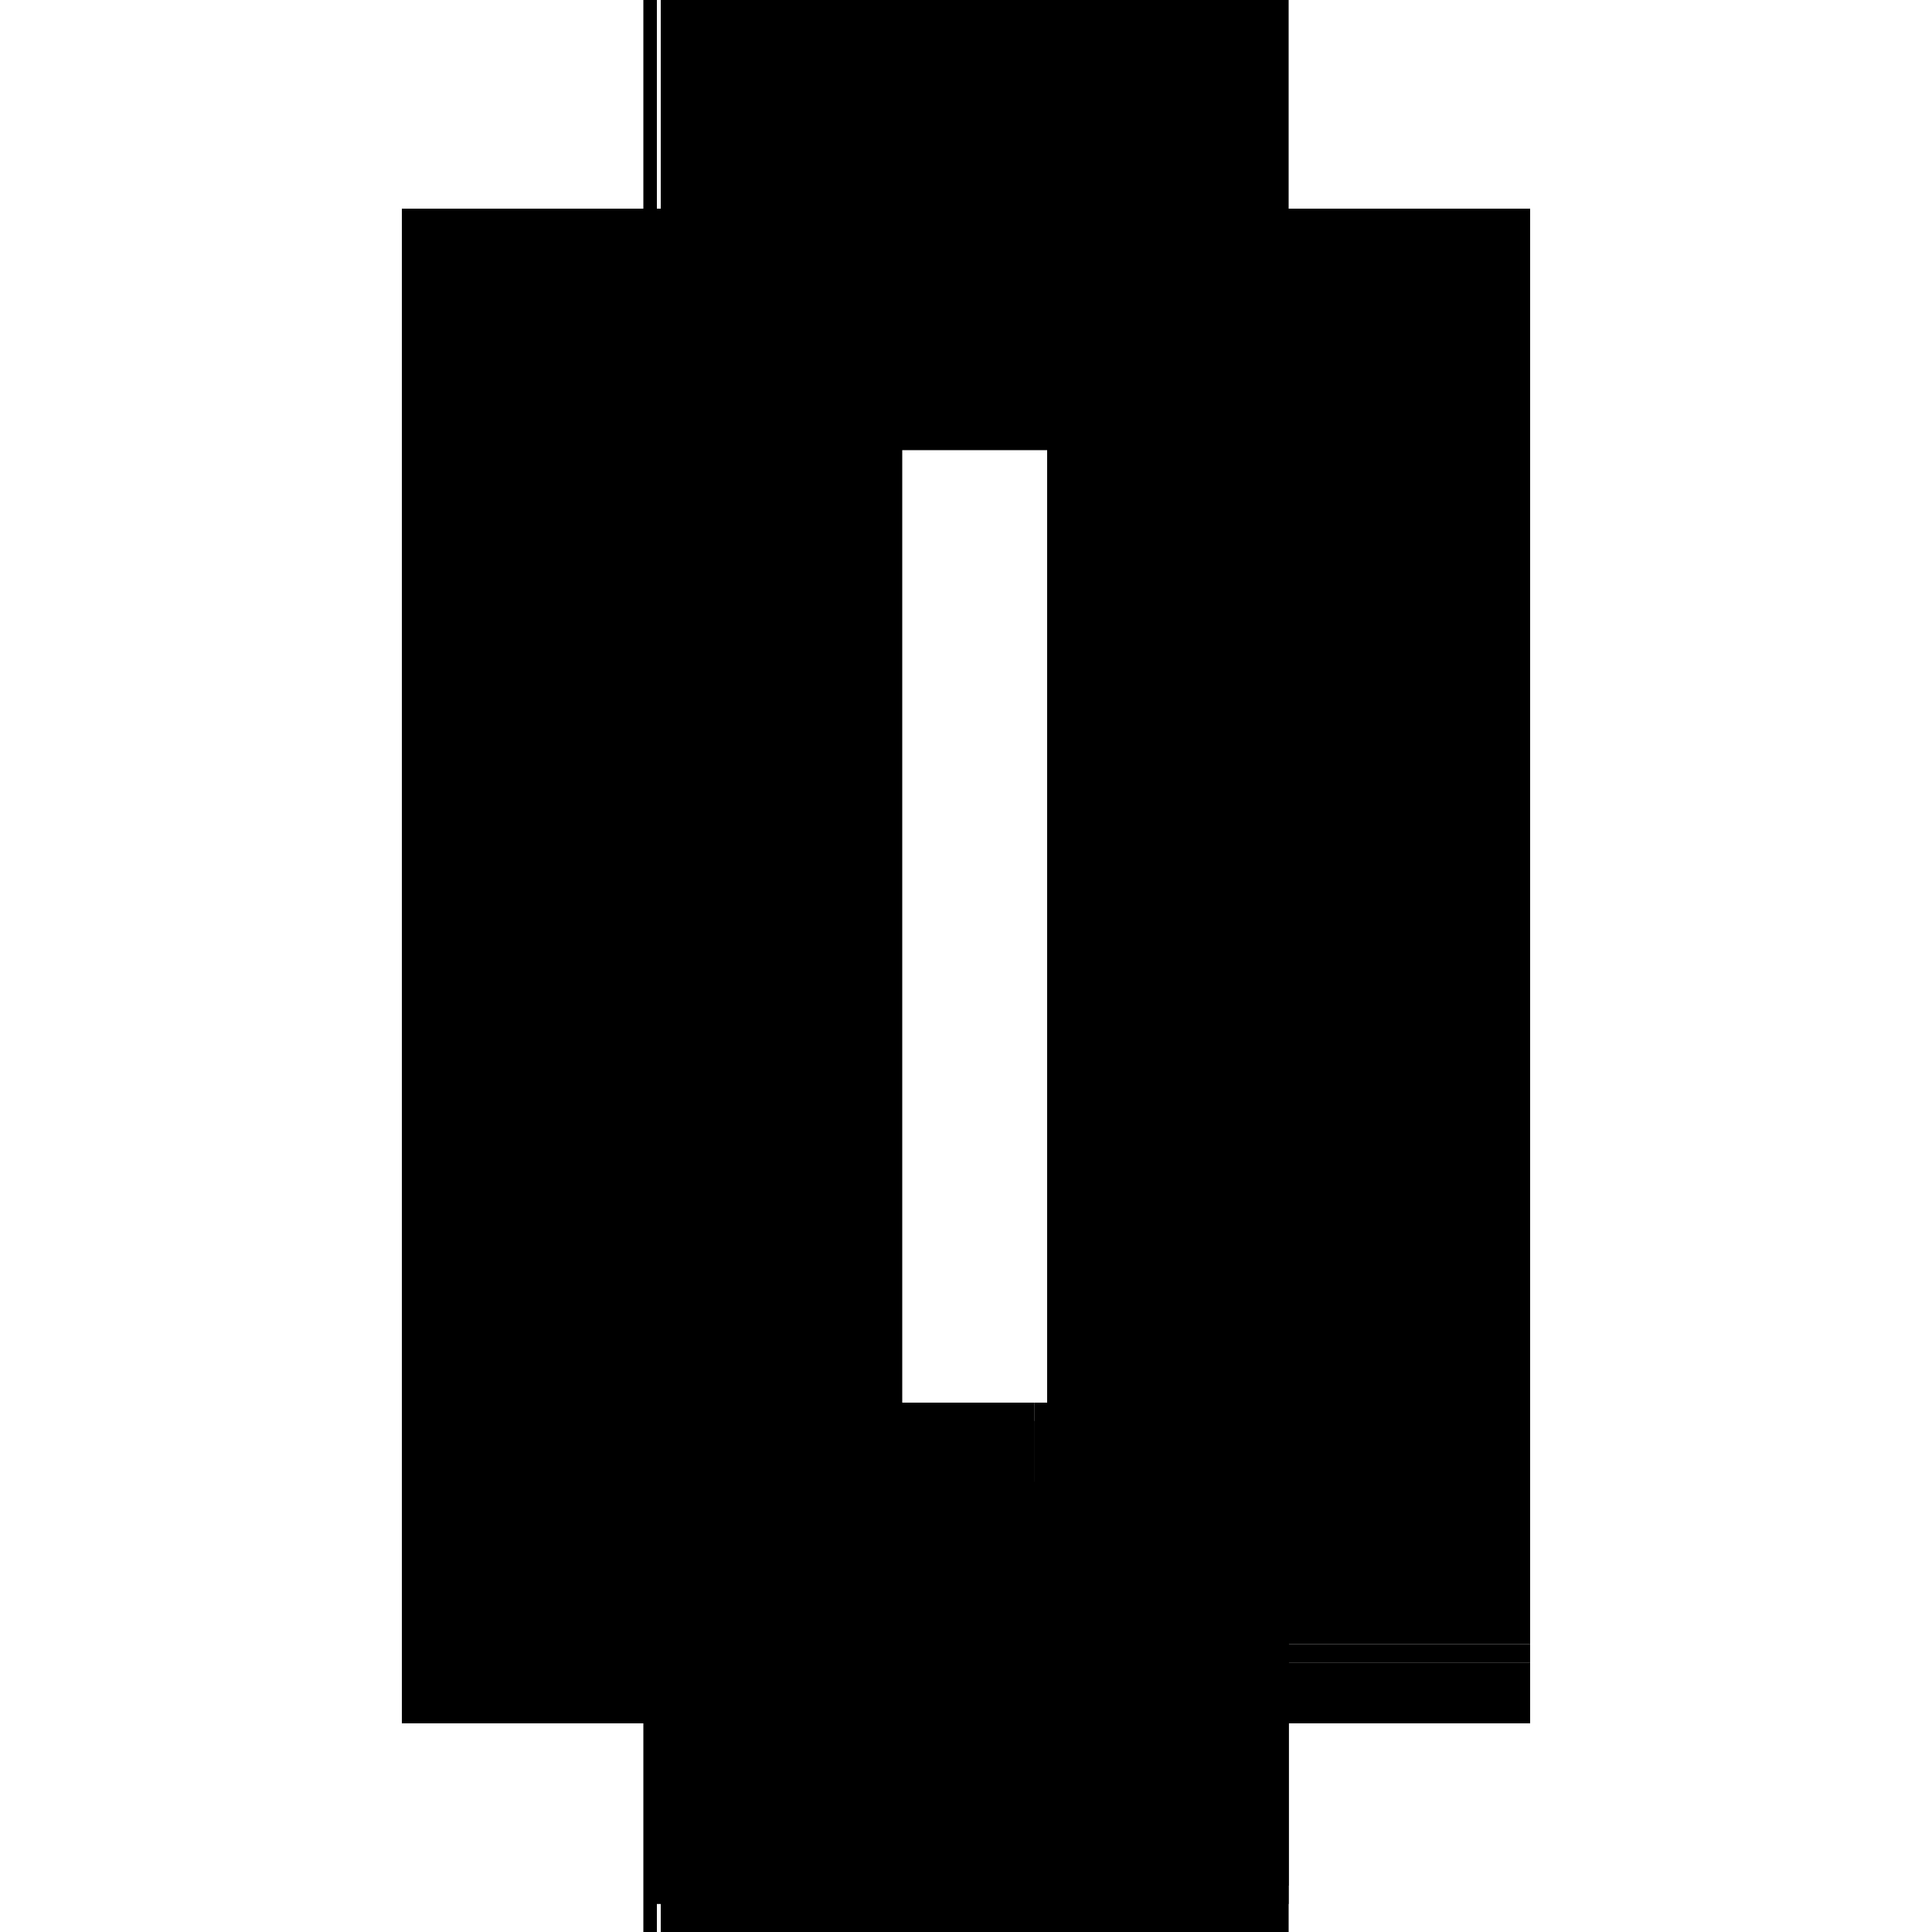 <?xml version="1.0" encoding="utf-8" ?>
<svg xmlns="http://www.w3.org/2000/svg" xmlns:ev="http://www.w3.org/2001/xml-events" xmlns:xlink="http://www.w3.org/1999/xlink" baseProfile="full" height="100%" version="1.1" viewBox="-1,-1,2,2" width="100%">
  <defs>
    <style type="text/css"><![CDATA[.vectorEffectClass {vector-effect: non-scaling-stroke;}]]></style>
  </defs>
  <line class="vectorEffectClass" fill="none" stroke="black" stroke-width="0.5" x1="-0.334" x2="-0.334" y1="0.784" y2="-0.784"/>
  <line class="vectorEffectClass" fill="none" stroke="black" stroke-width="0.5" x1="-0.32" x2="-0.32" y1="0.702" y2="-0.784"/>
  <line class="vectorEffectClass" fill="none" stroke="black" stroke-width="0.5" x1="-0.316" x2="-0.316" y1="0.702" y2="-0.784"/>
  <line class="vectorEffectClass" fill="none" stroke="black" stroke-width="0.5" x1="0.334" x2="0.334" y1="0.702" y2="-0.784"/>
  <line class="vectorEffectClass" fill="none" stroke="black" stroke-width="0.5" x1="-0.316" x2="0.334" y1="0.784" y2="0.784"/>
  <line class="vectorEffectClass" fill="none" stroke="black" stroke-width="0.5" x1="-0.316" x2="0.334" y1="-0.784" y2="-0.784"/>
  <line class="vectorEffectClass" fill="none" stroke="black" stroke-width="0.5" x1="-0.316" x2="0.071" y1="0.702" y2="0.702"/>
  <line class="vectorEffectClass" fill="none" stroke="black" stroke-width="0.5" x1="-0.316" x2="0.071" y1="0.721" y2="0.721"/>
  <line class="vectorEffectClass" fill="none" stroke="black" stroke-width="0.5" x1="0.071" x2="0.334" y1="0.721" y2="0.721"/>
  <line class="vectorEffectClass" fill="none" stroke="black" stroke-width="0.5" x1="0.071" x2="0.334" y1="0.702" y2="0.702"/>
  <line class="vectorEffectClass" fill="none" stroke="black" stroke-width="0.5" x1="-0.32" x2="-0.32" y1="0.784" y2="0.721"/>
  <line class="vectorEffectClass" fill="none" stroke="black" stroke-width="0.5" x1="-0.316" x2="-0.316" y1="0.784" y2="0.721"/>
  <line class="vectorEffectClass" fill="none" stroke="black" stroke-width="0.5" x1="0.334" x2="0.334" y1="0.784" y2="0.721"/>
  <line class="vectorEffectClass" fill="none" stroke="black" stroke-width="0.5" x1="-0.32" x2="-0.32" y1="0.721" y2="0.702"/>
  <line class="vectorEffectClass" fill="none" stroke="black" stroke-width="0.5" x1="0.071" x2="0.071" y1="0.721" y2="0.702"/>
  <line class="vectorEffectClass" fill="none" stroke="black" stroke-width="0.5" x1="0.334" x2="0.334" y1="0.721" y2="0.702"/>
  <line class="vectorEffectClass" fill="none" stroke="black" stroke-width="0.5" x1="-0.334" x2="-0.32" y1="0.784" y2="0.784"/>
  <line class="vectorEffectClass" fill="none" stroke="black" stroke-width="0.5" x1="-0.334" x2="-0.32" y1="-0.784" y2="-0.784"/>
  <line class="vectorEffectClass" fill="none" stroke="black" stroke-width="0.5" x1="-0.32" x2="-0.316" y1="0.702" y2="0.702"/>
  <line class="vectorEffectClass" fill="none" stroke="black" stroke-width="0.5" x1="-0.32" x2="-0.316" y1="0.721" y2="0.721"/>
  <line class="vectorEffectClass" fill="none" stroke="black" stroke-dasharray="5.0 5.0" stroke-width="0.5" x1="-0.316" x2="-0.316" y1="0.721" y2="0.702"/>
</svg>

